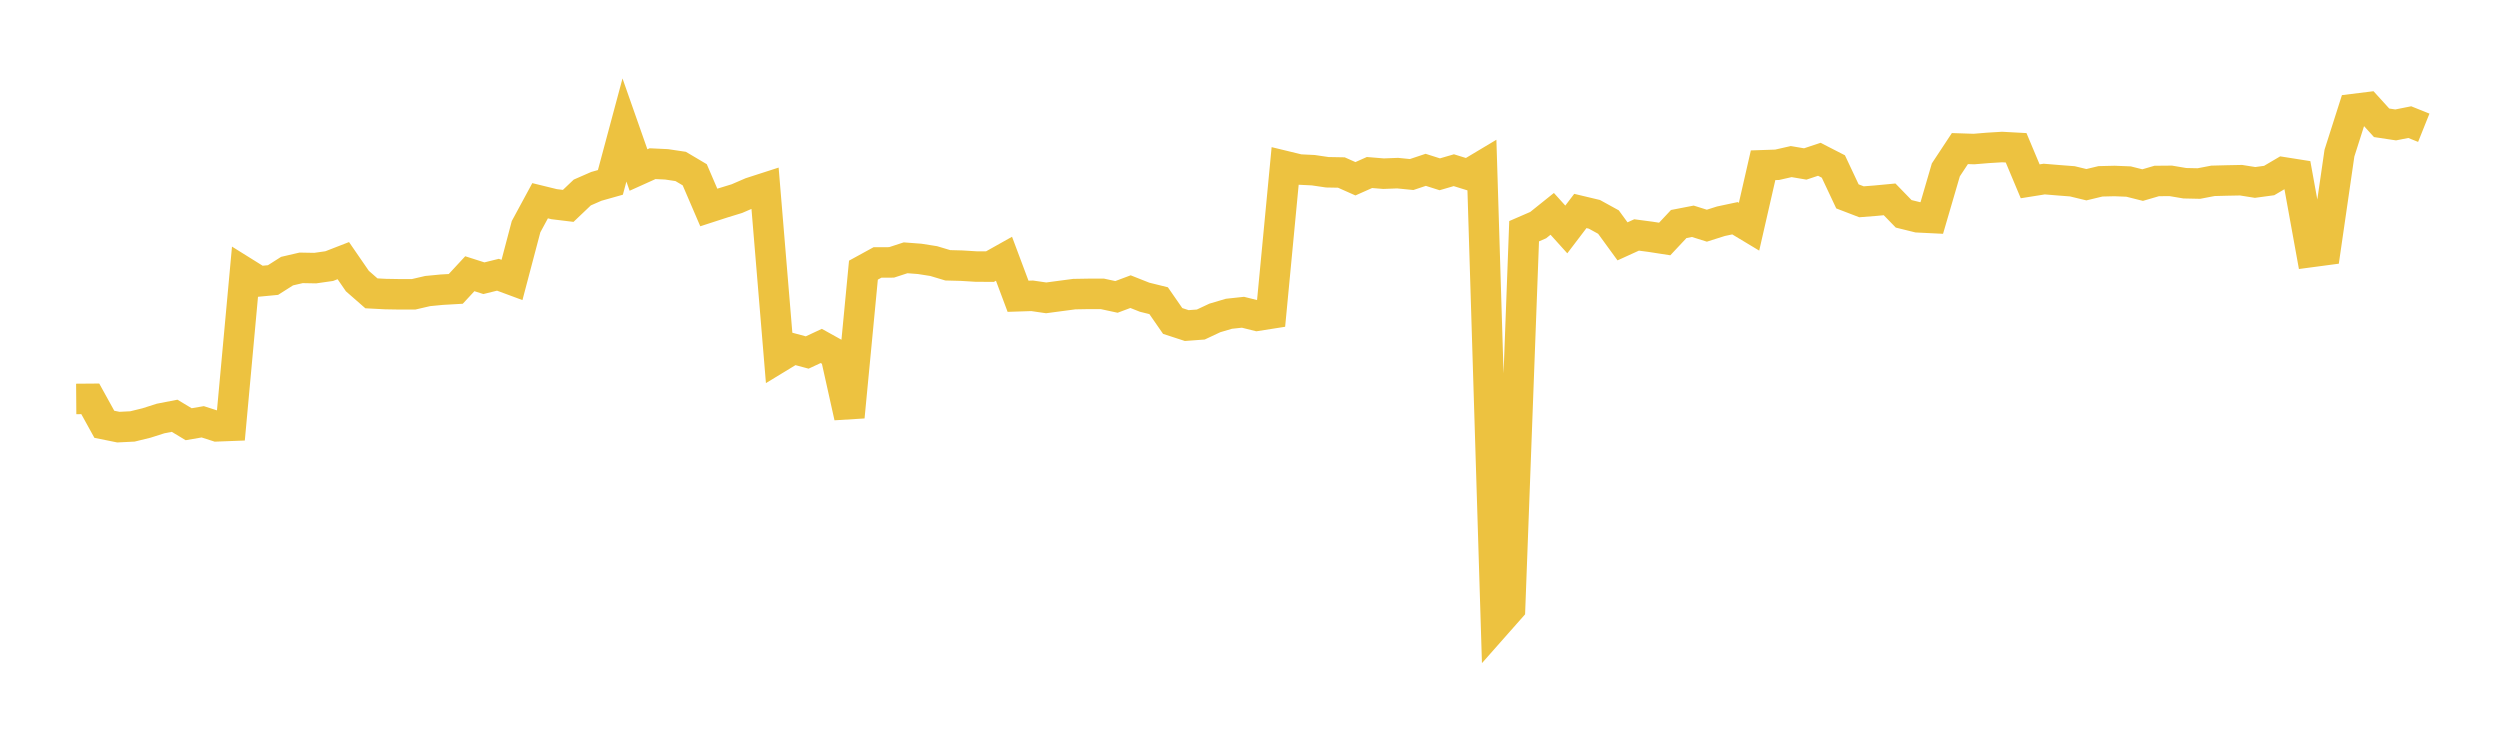 <svg width="164" height="48" xmlns="http://www.w3.org/2000/svg" xmlns:xlink="http://www.w3.org/1999/xlink"><path fill="none" stroke="rgb(237,194,64)" stroke-width="2" d="M5,26.171L5.922,26.164L6.844,27.833L7.766,28.02L8.689,27.974L9.611,27.748L10.533,27.454L11.455,27.275L12.377,27.829L13.299,27.67L14.222,27.967L15.144,27.932L16.066,17.884L16.988,18.459L17.91,18.371L18.832,17.785L19.754,17.571L20.677,17.588L21.599,17.456L22.521,17.098L23.443,18.437L24.365,19.243L25.287,19.291L26.21,19.307L27.132,19.307L28.054,19.093L28.976,19.004L29.898,18.951L30.82,17.956L31.743,18.251L32.665,18.023L33.587,18.365L34.509,14.872L35.431,13.168L36.353,13.394L37.275,13.506L38.198,12.628L39.12,12.225L40.042,11.965L40.964,8.528L41.886,11.153L42.808,10.737L43.731,10.781L44.653,10.919L45.575,11.466L46.497,13.611L47.419,13.312L48.341,13.029L49.263,12.63L50.186,12.332L51.108,23.437L52.03,22.876L52.952,23.124L53.874,22.694L54.796,23.207L55.719,27.355L56.641,17.722L57.563,17.217L58.485,17.213L59.407,16.912L60.329,16.982L61.251,17.127L62.174,17.404L63.096,17.428L64.018,17.485L64.94,17.491L65.862,16.974L66.784,19.435L67.707,19.405L68.629,19.539L69.551,19.416L70.473,19.294L71.395,19.278L72.317,19.278L73.24,19.477L74.162,19.132L75.084,19.497L76.006,19.725L76.928,21.056L77.85,21.357L78.772,21.289L79.695,20.856L80.617,20.583L81.539,20.484L82.461,20.714L83.383,20.569L84.305,10.896L85.228,11.12L86.15,11.165L87.072,11.3L87.994,11.317L88.916,11.727L89.838,11.317L90.76,11.393L91.683,11.358L92.605,11.449L93.527,11.141L94.449,11.434L95.371,11.165L96.293,11.451L97.216,10.899L98.138,40.948L99.06,39.905L99.982,15.168L100.904,14.768L101.826,14.029L102.749,15.052L103.671,13.84L104.593,14.06L105.515,14.567L106.437,15.833L107.359,15.413L108.281,15.535L109.204,15.678L110.126,14.695L111.048,14.516L111.97,14.805L112.892,14.513L113.814,14.317L114.737,14.872L115.659,10.841L116.581,10.81L117.503,10.6L118.425,10.756L119.347,10.449L120.269,10.922L121.192,12.883L122.114,13.237L123.036,13.165L123.958,13.078L124.88,14.027L125.802,14.255L126.725,14.3L127.647,11.144L128.569,9.747L129.491,9.777L130.413,9.701L131.335,9.645L132.257,9.695L133.18,11.894L134.102,11.747L135.024,11.823L135.946,11.894L136.868,12.117L137.79,11.895L138.713,11.873L139.635,11.91L140.557,12.142L141.479,11.872L142.401,11.864L143.323,12.02L144.246,12.04L145.168,11.863L146.09,11.839L147.012,11.821L147.934,11.968L148.856,11.843L149.778,11.301L150.701,11.447L151.623,16.53L152.545,16.407L153.467,10.045L154.389,7.154L155.311,7.04L156.234,8.056L157.156,8.195L158.078,8.011L159,8.381"></path></svg>